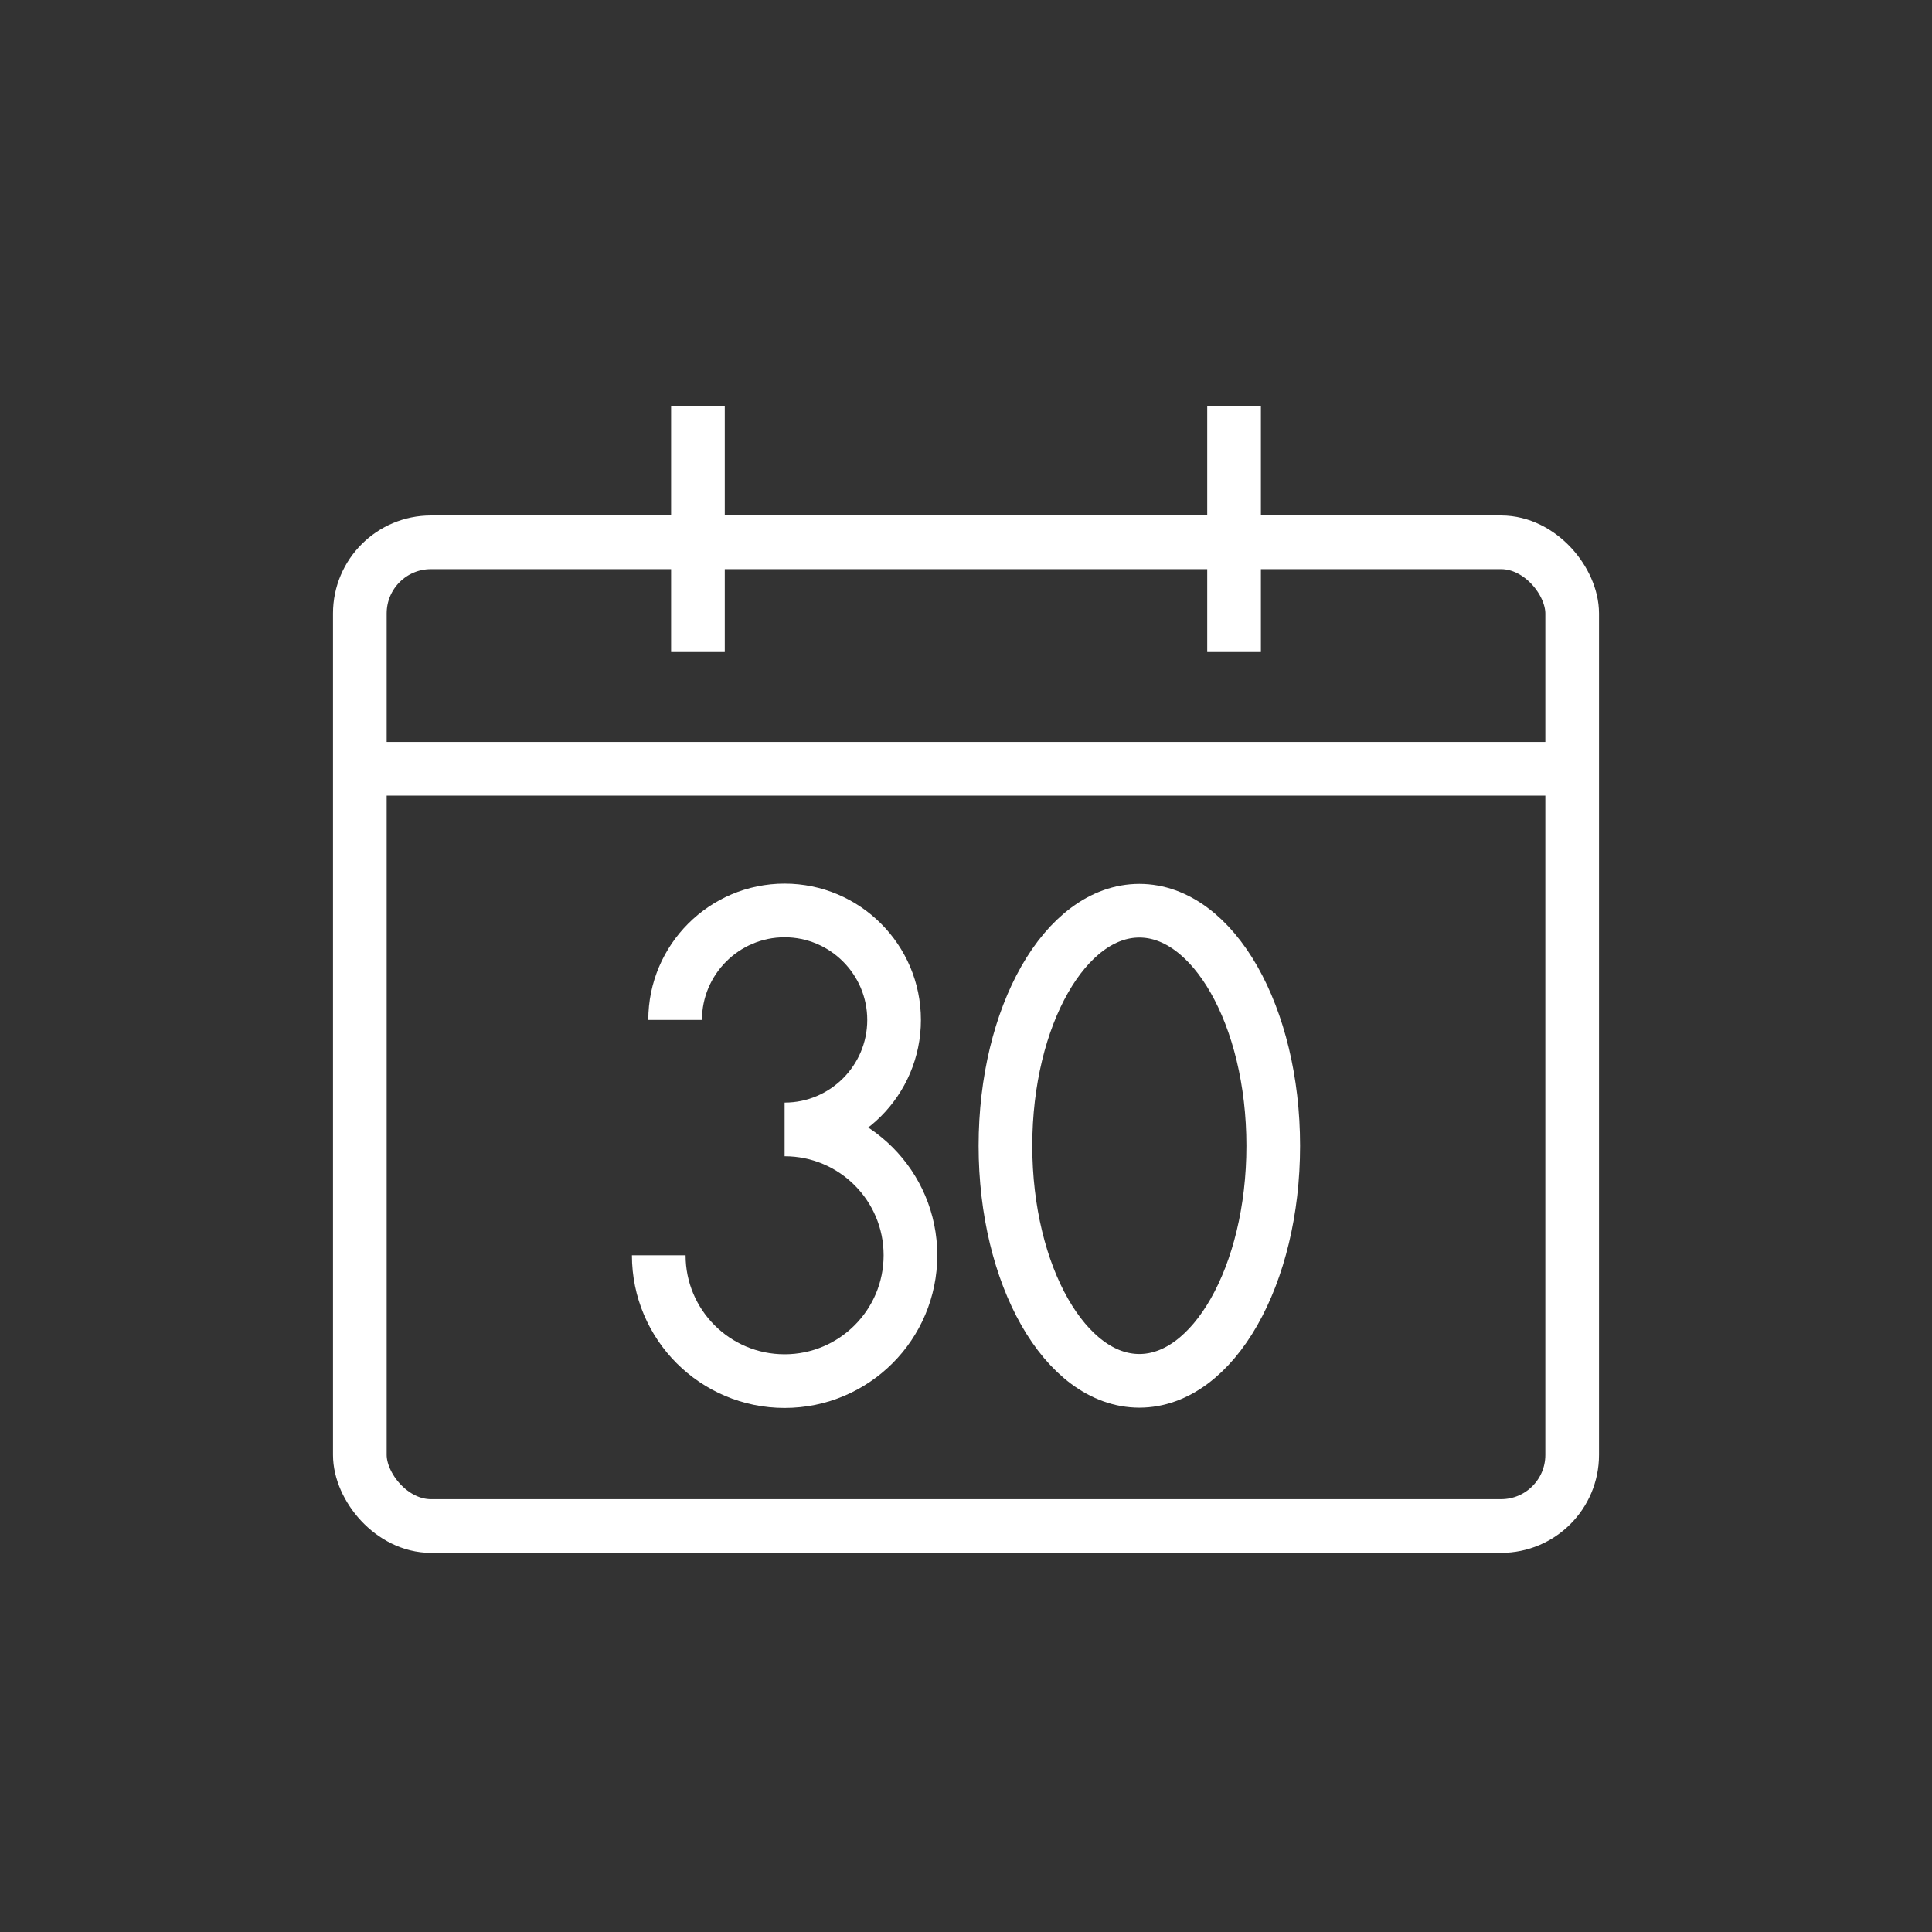 <?xml version="1.0" encoding="UTF-8"?><svg id="a" xmlns="http://www.w3.org/2000/svg" viewBox="0 0 72 72"><rect x="0" y="0" width="72" height="72" fill="#333333" stroke="none"/><rect x="13.41" y="20.21" width="45.18" height="36.66" rx="2.65" ry="2.65" fill="none" stroke="#fff" stroke-miterlimit="10" stroke-width="2"/><line x1="26.01" y1="15.13" x2="26.01" y2="24.3" fill="none" stroke="#fff" stroke-miterlimit="10" stroke-width="2"/><line x1="45.99" y1="15.13" x2="45.99" y2="24.3" fill="none" stroke="#fff" stroke-miterlimit="10" stroke-width="2"/><line x1="13.41" y1="28.65" x2="58.1" y2="28.65" fill="none" stroke="#fff" stroke-miterlimit="10" stroke-width="2"/><path d="M25.16,38.01c0-2.25,1.83-4.08,4.08-4.08s4.08,1.83,4.08,4.08-1.83,4.08-4.08,4.08c2.59,0,4.69,2.1,4.69,4.69s-2.1,4.69-4.69,4.69-4.69-2.1-4.69-4.69" fill="none" stroke="#fff" stroke-miterlimit="10" stroke-width="2"/><ellipse cx="42.46" cy="42.7" rx="4.99" ry="8.76" fill="none" stroke="#fff" stroke-miterlimit="10" stroke-width="2"/></svg>